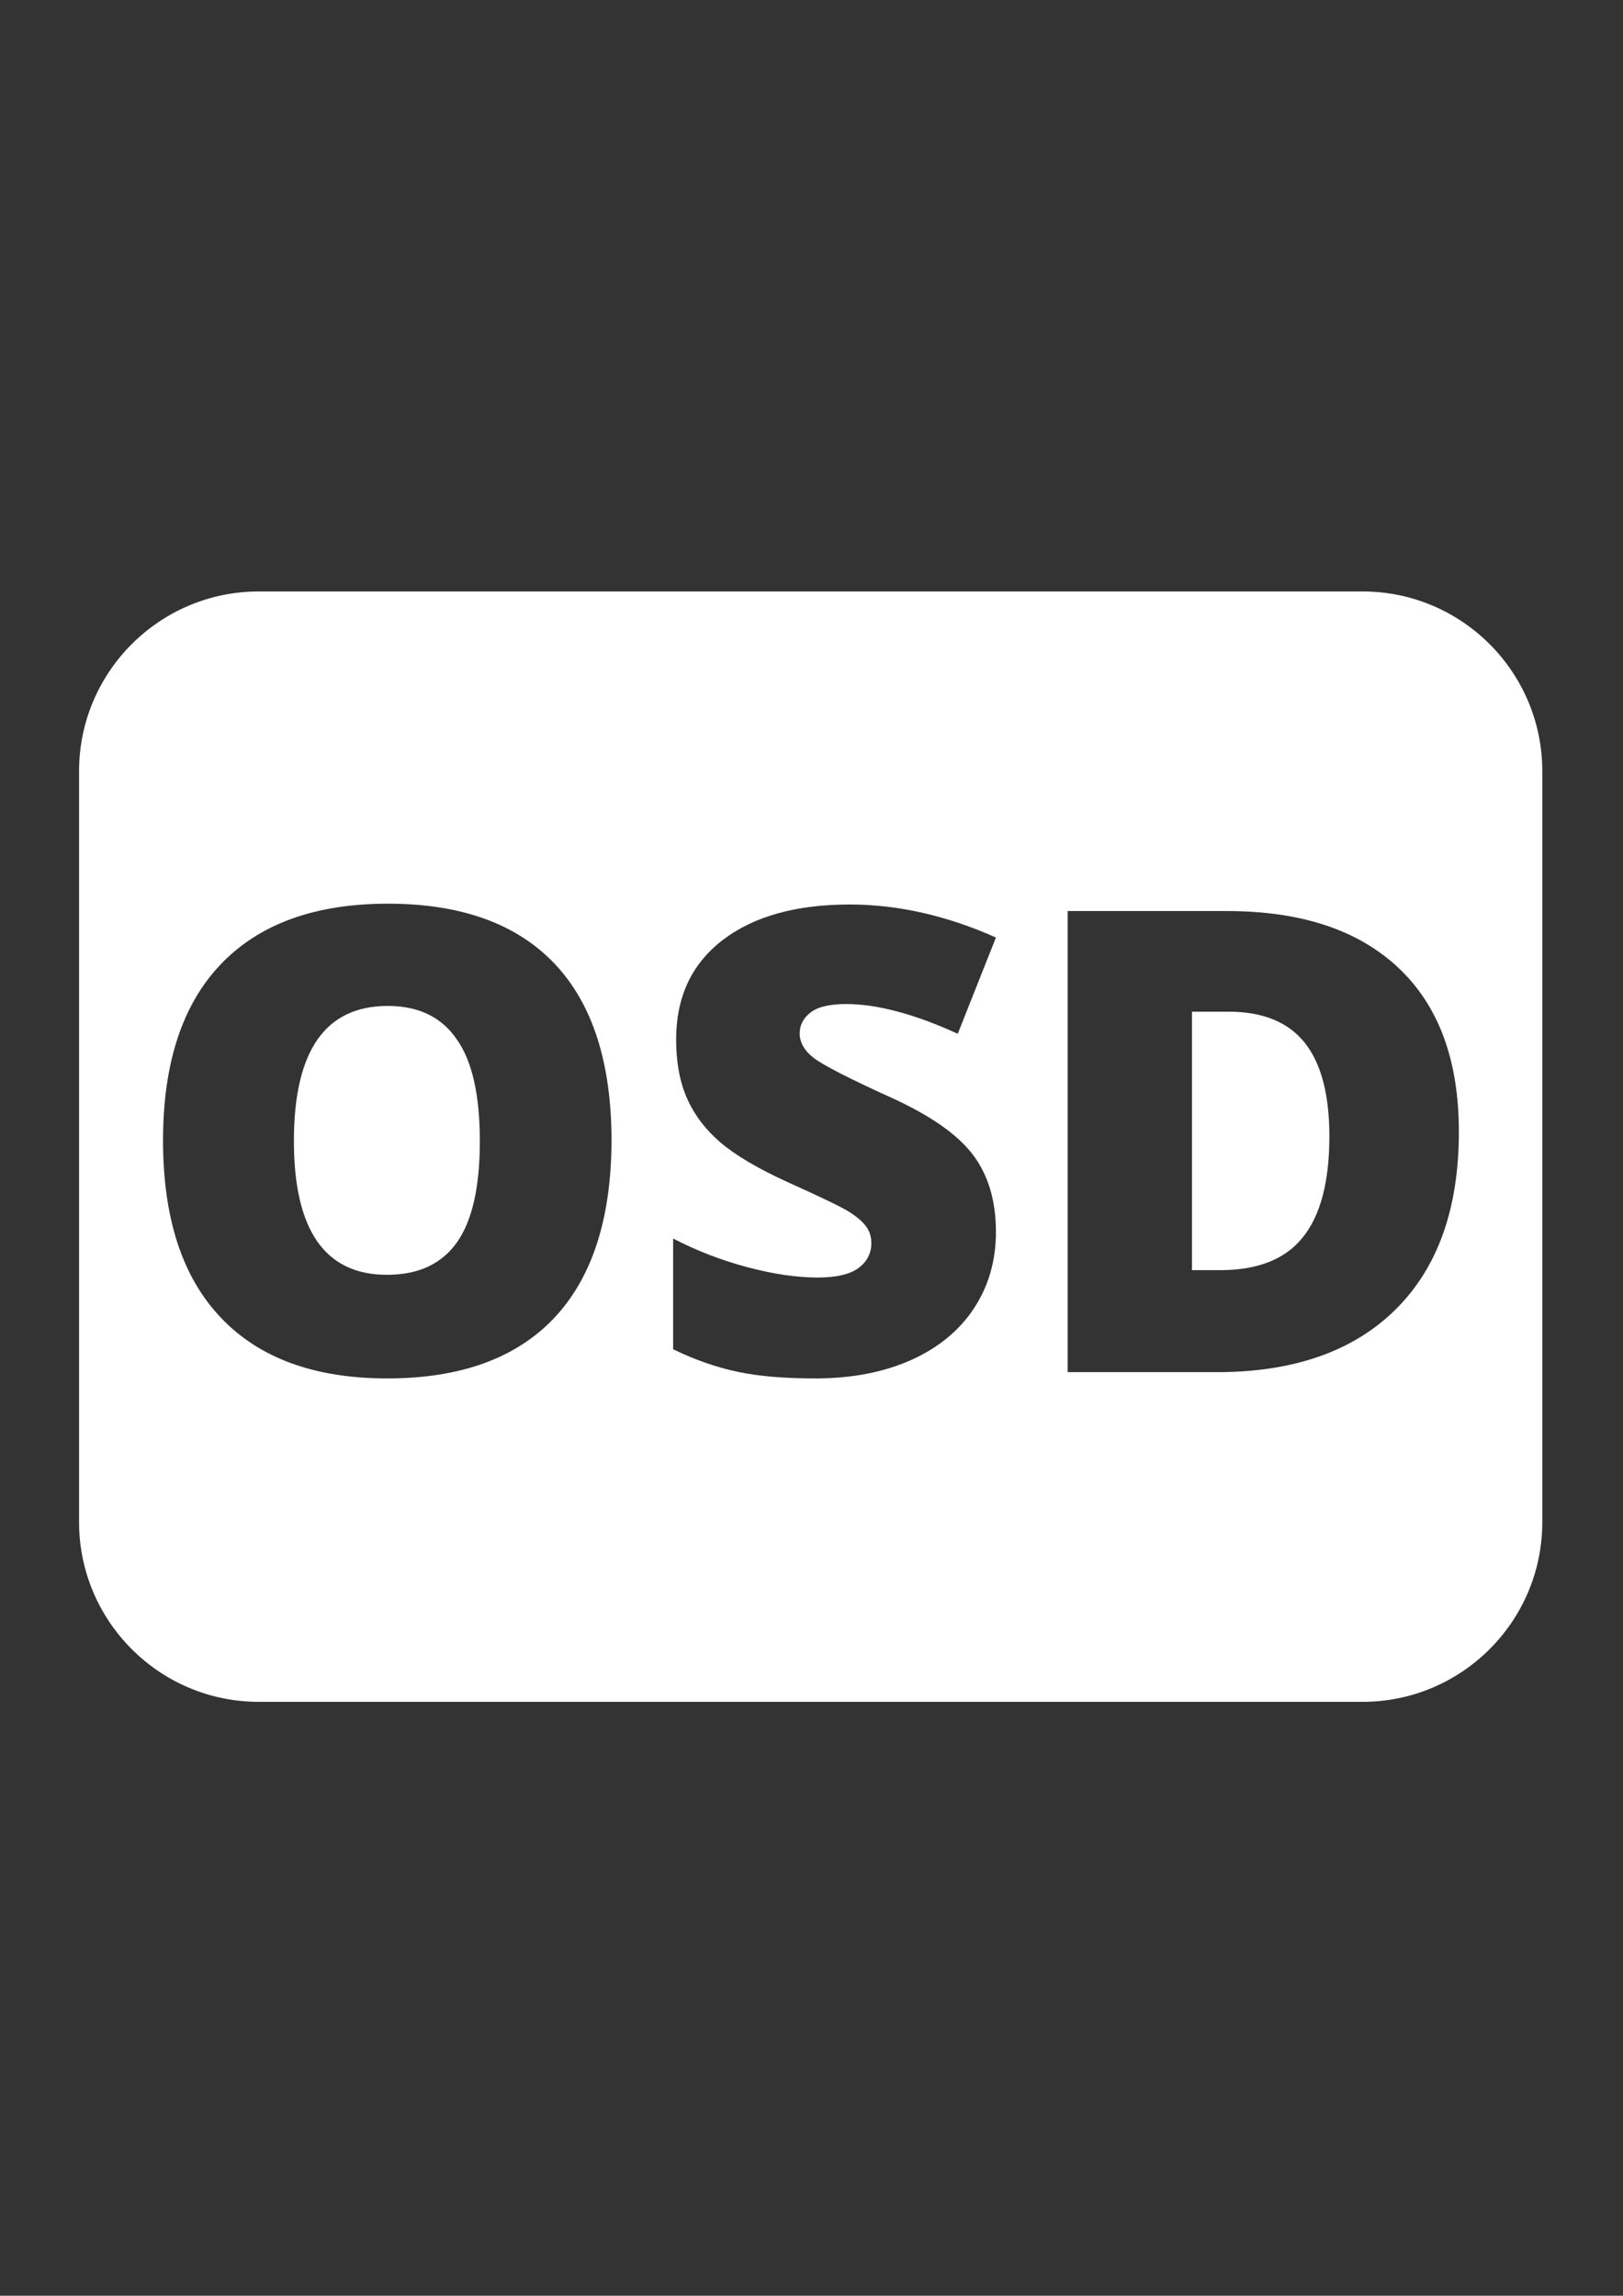 <?xml version="1.0" encoding="utf-8"?>
<!-- Generator: Adobe Illustrator 19.1.0, SVG Export Plug-In . SVG Version: 6.00 Build 0)  -->
<svg version="1.1" id="Capa_1" xmlns="http://www.w3.org/2000/svg" xmlns:xlink="http://www.w3.org/1999/xlink" x="0px" y="0px"
	 viewBox="227 -351.2 595.3 841.9" style="enable-background:new 227 -351.2 595.3 841.9;" xml:space="preserve">
<rect x="227" y="-351.2" width="595.3" height="841.9" fill="#333333" stroke="none"/>
<style type="text/css">
	.st0{fill:#FFFFFF;}
</style>
<g>
	<path class="st0" d="M677.5,19.8h-13.3v94.8h10.2c13.9,0,24.1-4,30.5-12.1c6.5-8.1,9.7-20.4,9.7-37c0-15.5-3.1-27-9.2-34.5
		C699.3,23.5,690,19.8,677.5,19.8z"/>
	<path class="st0" d="M369.2,17.7c-22.9,0-34.4,16.5-34.4,49.5c0,32.7,11.4,49.1,34.1,49.1c11.6,0,20.1-4,25.7-11.9
		c5.6-7.9,8.4-20.3,8.4-37.1c0-16.9-2.8-29.4-8.5-37.4C388.9,21.7,380.4,17.7,369.2,17.7z"/>
	<path class="st0" d="M726.8-134.3H321.9c-36.3,0-65.9,29.5-65.9,65.9V207c0,36.3,29.5,65.9,65.9,65.9h404.9
		c36.3,0,65.9-29.5,65.9-65.9V-68.4C792.7-104.8,763.1-134.3,726.8-134.3z M430.3,132.1c-14,14.8-34.4,22.2-61.3,22.2
		c-26.5,0-46.9-7.4-61-22.3c-14.2-14.9-21.2-36.6-21.2-65c0-28.1,7-49.7,21.1-64.5c14.1-14.8,34.5-22.3,61.4-22.3
		c26.9,0,47.3,7.4,61.2,22.1c13.9,14.7,20.8,36.4,20.8,64.9C451.2,95.7,444.2,117.3,430.3,132.1z M525.5,36.8
		c3.4,2.6,12.7,7.4,27.9,14.3c14.6,6.6,24.7,13.6,30.4,21.1c5.7,7.5,8.5,17,8.5,28.4c0,10.5-2.7,19.8-8,27.9c-5.3,8.1-13,14.5-23,19
		c-10,4.5-21.8,6.8-35.3,6.8c-11.3,0-20.7-0.8-28.3-2.4s-15.6-4.3-23.8-8.3V103c8.7,4.5,17.8,8,27.2,10.5c9.4,2.5,18,3.8,25.9,3.8
		c6.8,0,11.8-1.2,14.9-3.5c3.1-2.3,4.7-5.4,4.7-9.1c0-2.3-0.6-4.3-1.9-6.1s-3.3-3.5-6.1-5.3c-2.8-1.8-10.3-5.4-22.5-10.9
		c-11-5-19.3-9.9-24.8-14.6c-5.5-4.7-9.6-10.1-12.3-16.2c-2.7-6.1-4-13.3-4-21.6c0-15.6,5.7-27.7,17-36.4
		c11.3-8.7,26.9-13.1,46.7-13.1c17.5,0,35.4,4,53.6,12.1l-14,35.3c-15.8-7.2-29.5-10.9-41-10.9c-5.9,0-10.3,1-13,3.1s-4,4.7-4,7.8
		C520.4,31.2,522.1,34.2,525.5,36.8z M738.8,129.1c-15.5,15.3-37.4,22.9-65.5,22.9h-54.7V-17.1H677c27.2,0,48.1,6.9,62.9,20.8
		c14.8,13.9,22.2,33.9,22.2,60.2C762.1,92.1,754.3,113.8,738.8,129.1z"/>
</g>
</svg>
